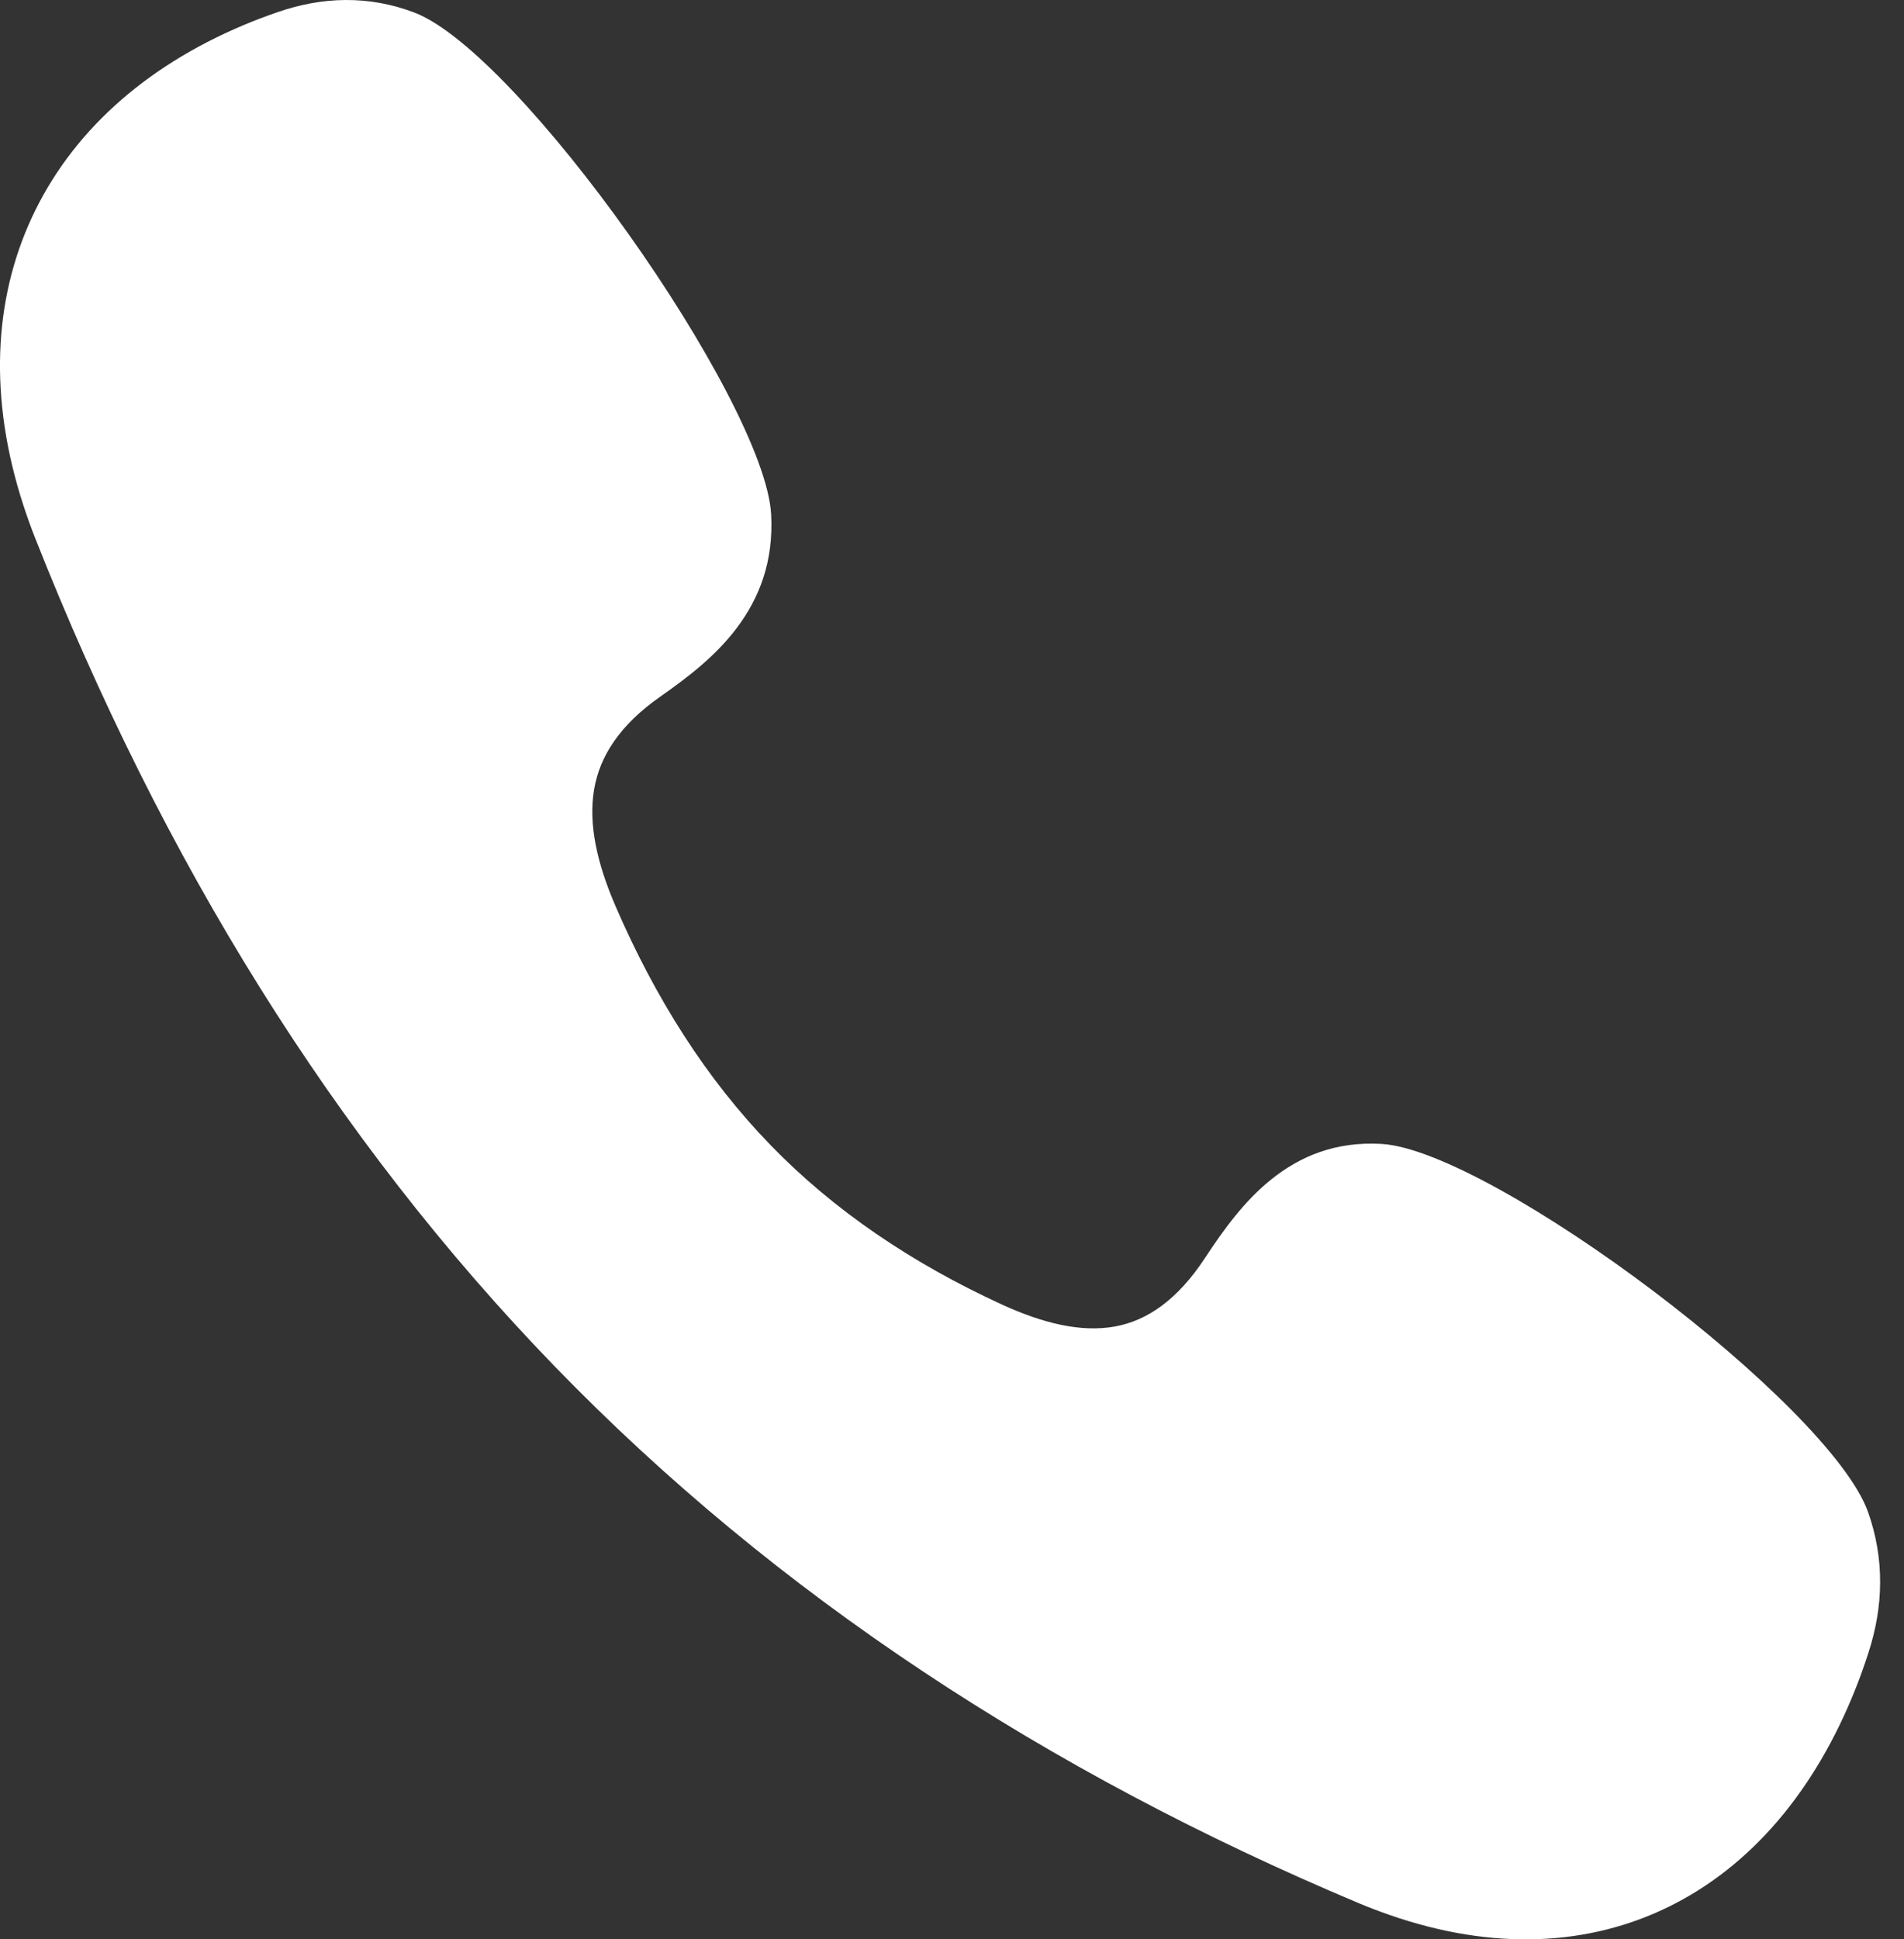 <?xml version="1.0" encoding="UTF-8"?> <svg xmlns="http://www.w3.org/2000/svg" width="55" height="56" viewBox="0 0 55 56" fill="none"><rect x="0" y="0" width="55" height="56" fill="#333333" stroke="none"/> <path fill-rule="evenodd" clip-rule="evenodd" d="M22.276 14.859C22.276 14.859 22.276 14.859 22.276 14.859C22.189 13.211 20.33 9.816 18.148 6.747C15.998 3.722 13.478 0.934 11.968 0.362C11.311 0.113 10.651 -0.004 9.983 8.99176e-05C9.324 0.004 8.67 0.125 8.015 0.352C7.665 0.473 7.343 0.596 7.048 0.72C4.134 1.944 2.045 3.866 0.927 6.266C-0.194 8.671 -0.325 11.523 0.678 14.598C0.784 14.923 0.895 15.232 1.011 15.525C2.849 20.178 5.007 24.514 7.503 28.511C10.006 32.516 12.844 36.176 16.035 39.467C19.226 42.757 22.775 45.683 26.66 48.263C30.536 50.837 34.74 53.062 39.254 54.957C39.539 55.077 39.84 55.191 40.156 55.301C43.137 56.335 45.902 56.199 48.234 55.044C50.56 53.892 52.424 51.739 53.611 48.736C53.732 48.431 53.851 48.098 53.969 47.736C54.189 47.061 54.307 46.386 54.31 45.706C54.314 45.017 54.201 44.336 53.961 43.66C53.405 42.103 50.7 39.503 47.766 37.285C44.79 35.036 41.498 33.12 39.9 33.031C38.579 32.957 37.559 33.384 36.717 34.061C35.935 34.689 35.343 35.513 34.806 36.329C34.011 37.535 33.137 38.137 32.2 38.305C31.22 38.48 30.12 38.209 28.939 37.668C27.648 37.076 26.436 36.398 25.312 35.628C24.197 34.864 23.174 34.01 22.252 33.059L22.249 33.055C21.327 32.105 20.499 31.05 19.758 29.901C19.011 28.742 18.353 27.492 17.778 26.16C17.253 24.943 16.991 23.809 17.161 22.799C17.324 21.833 17.907 20.931 19.078 20.112C19.869 19.558 20.668 18.947 21.277 18.141C21.933 17.273 22.348 16.221 22.276 14.859C22.276 14.859 22.276 14.859 22.276 14.859Z" fill="white"></path> </svg> 